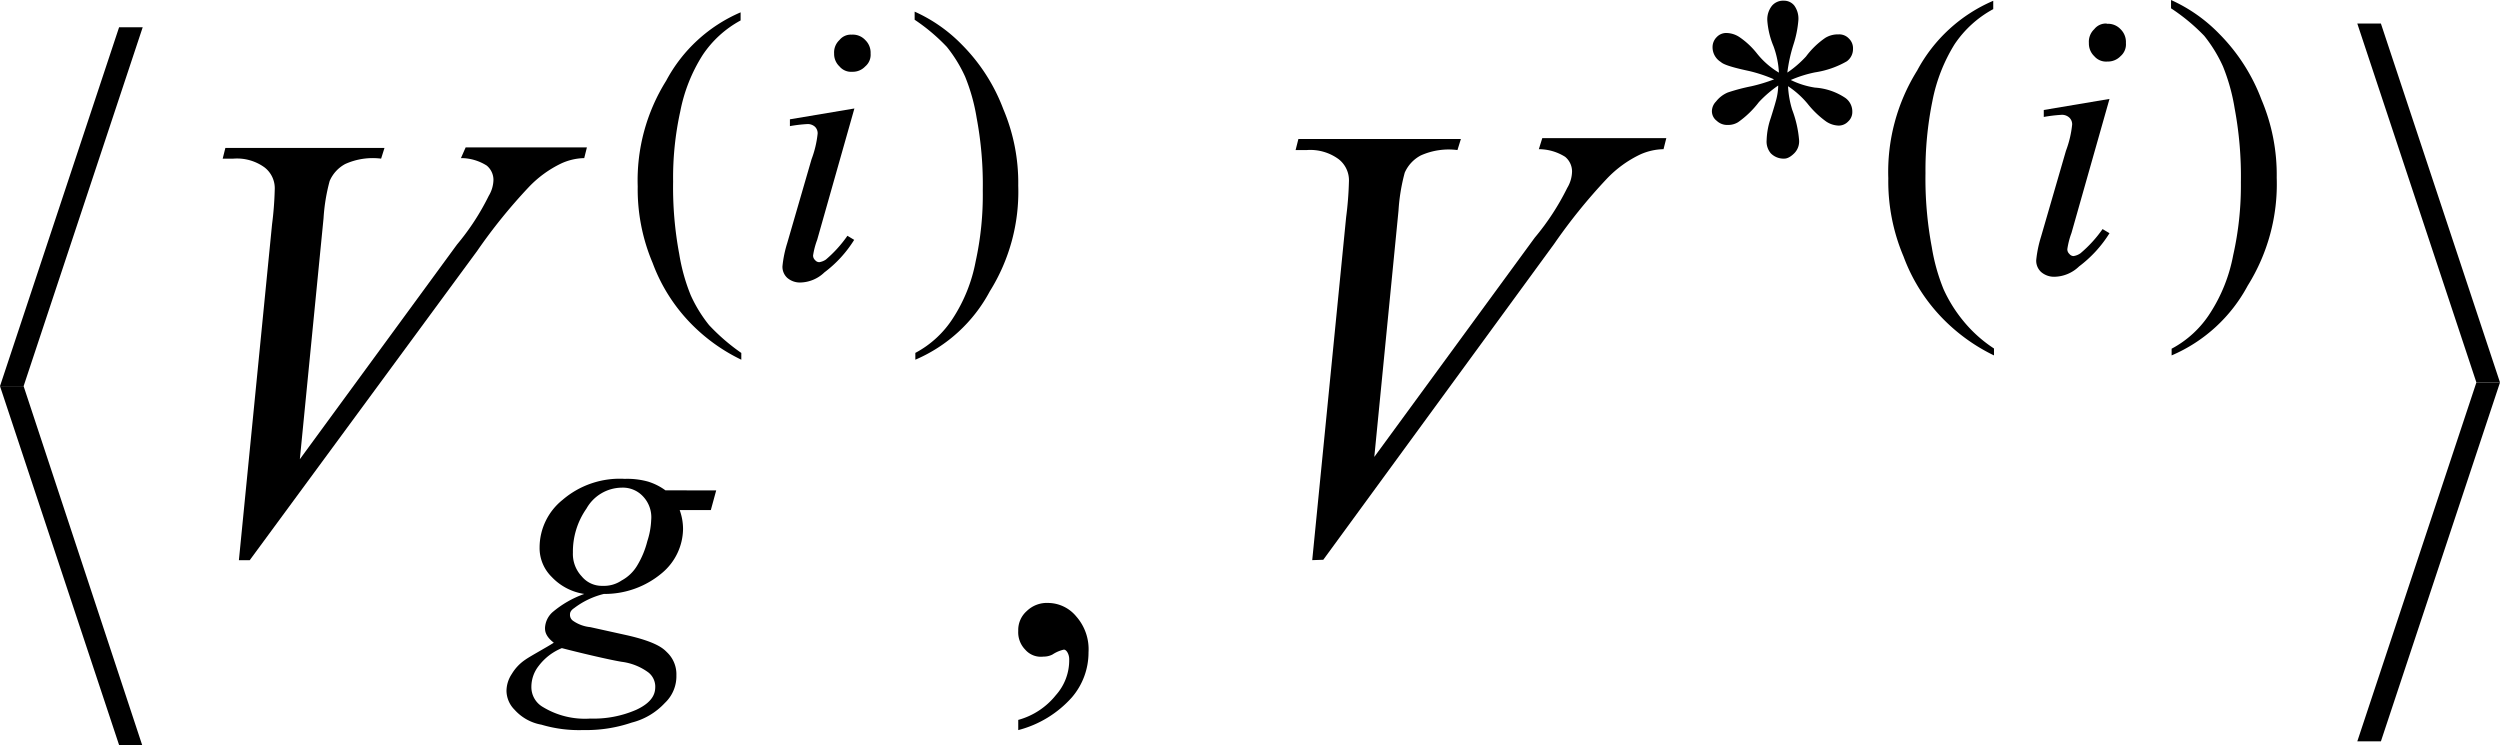 <svg xmlns="http://www.w3.org/2000/svg" width="46.6" height="13.888" viewBox="0 0 46.6 13.888">
  <g id="_20211119-053-2-011-inline-60" data-name="20211119-053-2-011-inline-60" transform="translate(-32.32 0.508)">
    <path id="パス_1405" data-name="パス 1405" d="M34.54,0,32.32,6.69h.44L34.98,0"/>
    <path id="パス_1406" data-name="パス 1406" d="M32.32,6.69l2.22,6.69h.43L32.76,6.69"/>
    <path id="パス_1407" data-name="パス 1407" d="M69.6,0l2.22,6.69h.44L70.04,0" transform="translate(6.66 -0.069)"/>
    <path id="パス_1408" data-name="パス 1408" d="M71.82,6.69,69.6,13.38h.44l2.22-6.69" transform="translate(6.66 -0.069)"/>
    <path id="パス_1412" data-name="パス 1412" d="M44.071,7.459v.126a3.325,3.325,0,0,1-.883-.618,3.206,3.206,0,0,1-.77-1.186,3.512,3.512,0,0,1-.278-1.426,3.5,3.5,0,0,1,.53-1.969A2.838,2.838,0,0,1,44.058,1.11v.151a1.986,1.986,0,0,0-.707.644,3.029,3.029,0,0,0-.417,1.048A5.756,5.756,0,0,0,42.8,4.265a6.724,6.724,0,0,0,.114,1.35,3.523,3.523,0,0,0,.215.77,2.589,2.589,0,0,0,.341.555A3.764,3.764,0,0,0,44.071,7.459Z" transform="translate(2.067 -1.388)"/>
    <path id="パス_1413" data-name="パス 1413" d="M46.23,1.251V1.1a2.861,2.861,0,0,1,.883.618,3.4,3.4,0,0,1,.77,1.2,3.512,3.512,0,0,1,.278,1.426,3.5,3.5,0,0,1-.53,1.969,2.838,2.838,0,0,1-1.388,1.275V7.461a1.877,1.877,0,0,0,.707-.656,2.939,2.939,0,0,0,.417-1.048A5.788,5.788,0,0,0,47.5,4.432a6.724,6.724,0,0,0-.114-1.35,3.523,3.523,0,0,0-.215-.77,2.589,2.589,0,0,0-.341-.555A3.505,3.505,0,0,0,46.23,1.251Z" transform="translate(3.139 -1.391)"/>
    <path id="パス_1414" data-name="パス 1414" d="M61.06,2.451a1.678,1.678,0,0,0-.1-.49,1.531,1.531,0,0,1-.116-.477.407.407,0,0,1,.09-.284.273.273,0,0,1,.219-.09.244.244,0,0,1,.193.09.417.417,0,0,1,.077.271,1.989,1.989,0,0,1-.09.451,2.838,2.838,0,0,0-.116.528,1.972,1.972,0,0,0,.348-.3,1.515,1.515,0,0,1,.361-.348.45.45,0,0,1,.245-.064.246.246,0,0,1,.193.077.25.25,0,0,1,.077.193.281.281,0,0,1-.116.232,1.7,1.7,0,0,1-.593.206,2.278,2.278,0,0,0-.451.142,1.557,1.557,0,0,0,.451.142,1.149,1.149,0,0,1,.567.193.311.311,0,0,1,.129.258.236.236,0,0,1-.077.18.242.242,0,0,1-.18.077.442.442,0,0,1-.232-.077,1.732,1.732,0,0,1-.348-.335,1.671,1.671,0,0,0-.361-.322,1.805,1.805,0,0,0,.077.438,2.061,2.061,0,0,1,.129.567.313.313,0,0,1-.09.245c-.1.1-.168.1-.193.1a.335.335,0,0,1-.245-.1.34.34,0,0,1-.077-.245,1.376,1.376,0,0,1,.077-.412c.077-.245.09-.3.1-.335a1.136,1.136,0,0,0,.039-.271A2.168,2.168,0,0,0,60.687,3a1.762,1.762,0,0,1-.387.374.353.353,0,0,1-.193.052.283.283,0,0,1-.206-.077.224.224,0,0,1-.09-.18.262.262,0,0,1,.077-.18.545.545,0,0,1,.219-.168,3.594,3.594,0,0,1,.438-.116,3.043,3.043,0,0,0,.425-.129,2.709,2.709,0,0,0-.464-.155c-.425-.09-.5-.142-.528-.168a.324.324,0,0,1-.155-.284.262.262,0,0,1,.077-.18.242.242,0,0,1,.18-.077.452.452,0,0,1,.245.077,1.463,1.463,0,0,1,.322.3A1.51,1.51,0,0,0,61.06,2.451Z" transform="translate(4.419 -1.605)"/>
    <path id="パス_1415" data-name="パス 1415" d="M64.332,7.593v.129a3.4,3.4,0,0,1-.9-.632,3.273,3.273,0,0,1-.786-1.212,3.587,3.587,0,0,1-.284-1.457A3.569,3.569,0,0,1,62.9,2.412a2.9,2.9,0,0,1,1.418-1.3v.155a2.028,2.028,0,0,0-.722.657,3.138,3.138,0,0,0-.412,1.057,6.447,6.447,0,0,0-.129,1.341A6.867,6.867,0,0,0,63.172,5.7a3.6,3.6,0,0,0,.219.786,2.644,2.644,0,0,0,.348.567A2.508,2.508,0,0,0,64.332,7.593Z" transform="translate(5.156 -1.605)"/>
    <path id="パス_1416" data-name="パス 1416" d="M66.45,1.255V1.1a2.922,2.922,0,0,1,.9.632,3.476,3.476,0,0,1,.786,1.225,3.587,3.587,0,0,1,.284,1.457,3.569,3.569,0,0,1-.541,2.011,2.9,2.9,0,0,1-1.418,1.3V7.6a1.917,1.917,0,0,0,.722-.67,3,3,0,0,0,.425-1.07A5.911,5.911,0,0,0,67.752,4.5a6.868,6.868,0,0,0-.116-1.379,3.6,3.6,0,0,0-.219-.786,2.644,2.644,0,0,0-.348-.567A3.579,3.579,0,0,0,66.45,1.255Z" transform="translate(6.338 -1.608)"/>
    <path id="パス_1417" data-name="パス 1417" d="M49.3,10.56v-.19a1.353,1.353,0,0,0,.7-.46.974.974,0,0,0,.25-.67.255.255,0,0,0-.04-.14c-.03-.04-.05-.04-.06-.04a.635.635,0,0,0-.21.09.353.353,0,0,1-.17.04.385.385,0,0,1-.34-.13.462.462,0,0,1-.13-.35.471.471,0,0,1,.16-.37.537.537,0,0,1,.4-.15.686.686,0,0,1,.52.25.924.924,0,0,1,.23.67,1.284,1.284,0,0,1-.31.84A2.016,2.016,0,0,1,49.3,10.56Z" transform="translate(2 2.541)"/>
    <path id="パス_1419" data-name="パス 1419" d="M41.235,11.155a1.025,1.025,0,0,0-.429.328.63.63,0,0,0-.139.391.427.427,0,0,0,.215.379,1.505,1.505,0,0,0,.883.215,1.983,1.983,0,0,0,.858-.164c.353-.164.353-.353.353-.442a.339.339,0,0,0-.126-.252,1.066,1.066,0,0,0-.5-.2C42.106,11.37,41.525,11.231,41.235,11.155ZM42.9,8.77a.565.565,0,0,0-.151-.442.512.512,0,0,0-.4-.164.764.764,0,0,0-.656.391,1.4,1.4,0,0,0-.252.82.608.608,0,0,0,.164.442.484.484,0,0,0,.391.177.582.582,0,0,0,.353-.1.755.755,0,0,0,.29-.278,1.655,1.655,0,0,0,.189-.454A1.441,1.441,0,0,0,42.9,8.77Zm1.212-.555-.1.366h-.581a1.039,1.039,0,0,1,.063.353,1.088,1.088,0,0,1-.391.82,1.655,1.655,0,0,1-1.085.391,1.5,1.5,0,0,0-.555.265c-.076.05-.076.1-.076.114a.134.134,0,0,0,.063.126.679.679,0,0,0,.316.114l.682.151c.555.126.682.252.745.316a.563.563,0,0,1,.177.429.684.684,0,0,1-.215.517,1.261,1.261,0,0,1-.618.366,2.624,2.624,0,0,1-.9.139,2.452,2.452,0,0,1-.783-.1.875.875,0,0,1-.5-.278.507.507,0,0,1-.151-.353.578.578,0,0,1,.1-.316.836.836,0,0,1,.252-.265c.088-.063.391-.227.53-.316-.164-.126-.164-.227-.164-.278a.421.421,0,0,1,.139-.29,1.9,1.9,0,0,1,.593-.341,1.046,1.046,0,0,1-.606-.316.755.755,0,0,1-.227-.555,1.139,1.139,0,0,1,.429-.883A1.634,1.634,0,0,1,42.409,8a1.441,1.441,0,0,1,.429.05,1.089,1.089,0,0,1,.328.164Z" transform="translate(1.558 0.418)"/>
    <path id="パス_1420" data-name="パス 1420" d="M45.618,2.816l-.694,2.449a1.432,1.432,0,0,0-.076.29.115.115,0,0,0,.038.088.1.1,0,0,0,.076.038.293.293,0,0,0,.126-.05,2.307,2.307,0,0,0,.4-.442l.126.076a2.231,2.231,0,0,1-.555.606.665.665,0,0,1-.454.189.36.36,0,0,1-.24-.088.281.281,0,0,1-.088-.215,2.149,2.149,0,0,1,.088-.429l.454-1.565a1.912,1.912,0,0,0,.114-.48.168.168,0,0,0-.05-.126.2.2,0,0,0-.151-.05,2.689,2.689,0,0,0-.316.038V3.018Zm-.05-1.376a.315.315,0,0,1,.252.1.326.326,0,0,1,.1.252.283.283,0,0,1-.1.24.318.318,0,0,1-.24.1.283.283,0,0,1-.24-.1.318.318,0,0,1-.1-.24.315.315,0,0,1,.1-.252A.27.27,0,0,1,45.567,1.44Z" transform="translate(2.628 -1.302)"/>
    <path id="パス_1421" data-name="パス 1421" d="M65.866,2.845l-.709,2.5a1.462,1.462,0,0,0-.077.3.118.118,0,0,0,.039.09.1.1,0,0,0,.077.039.3.3,0,0,0,.129-.052,2.356,2.356,0,0,0,.412-.451l.129.077a2.279,2.279,0,0,1-.567.619.679.679,0,0,1-.464.193.368.368,0,0,1-.245-.09.287.287,0,0,1-.09-.219,2.195,2.195,0,0,1,.09-.438l.464-1.6a1.952,1.952,0,0,0,.116-.49.171.171,0,0,0-.052-.129.2.2,0,0,0-.155-.052,2.746,2.746,0,0,0-.322.039V3.051Zm-.052-1.4a.321.321,0,0,1,.258.1.333.333,0,0,1,.1.258.289.289,0,0,1-.1.245.325.325,0,0,1-.245.1.289.289,0,0,1-.245-.1.325.325,0,0,1-.1-.245.321.321,0,0,1,.1-.258A.276.276,0,0,1,65.815,1.44Z" transform="translate(5.775 -1.509)"/>
    <path id="パス_1422" data-name="パス 1422" d="M36.313,10.8l.618-6.26a6.2,6.2,0,0,0,.05-.644.492.492,0,0,0-.189-.417.875.875,0,0,0-.581-.164h-.2l.05-.2h2.966l-.063.2a1.249,1.249,0,0,0-.669.1.652.652,0,0,0-.29.316,3.464,3.464,0,0,0-.114.694l-.442,4.493,2.928-4a4.527,4.527,0,0,0,.593-.909.6.6,0,0,0,.088-.3.346.346,0,0,0-.126-.265.9.9,0,0,0-.48-.139l.088-.2H42.8l-.05.2a1.082,1.082,0,0,0-.429.1,2.065,2.065,0,0,0-.606.442,10.133,10.133,0,0,0-.959,1.186L36.515,10.8Z" transform="translate(0.46 -0.866)"/>
    <path id="パス_1423" data-name="パス 1423" d="M54.1,10.963l.632-6.393a6.337,6.337,0,0,0,.052-.657.5.5,0,0,0-.193-.425A.893.893,0,0,0,54,3.319H53.79l.052-.206h3.029l-.064.206a1.276,1.276,0,0,0-.683.1.666.666,0,0,0-.3.322,3.538,3.538,0,0,0-.116.709l-.451,4.589,2.99-4.086a4.622,4.622,0,0,0,.606-.928.615.615,0,0,0,.09-.309.354.354,0,0,0-.129-.271.923.923,0,0,0-.49-.142l.064-.206H60.7l-.052.206a1.1,1.1,0,0,0-.438.1,2.109,2.109,0,0,0-.619.451,10.348,10.348,0,0,0-.98,1.212l-4.305,5.89Z" transform="translate(2.68 -1.03)"/>
  </g>
</svg>
